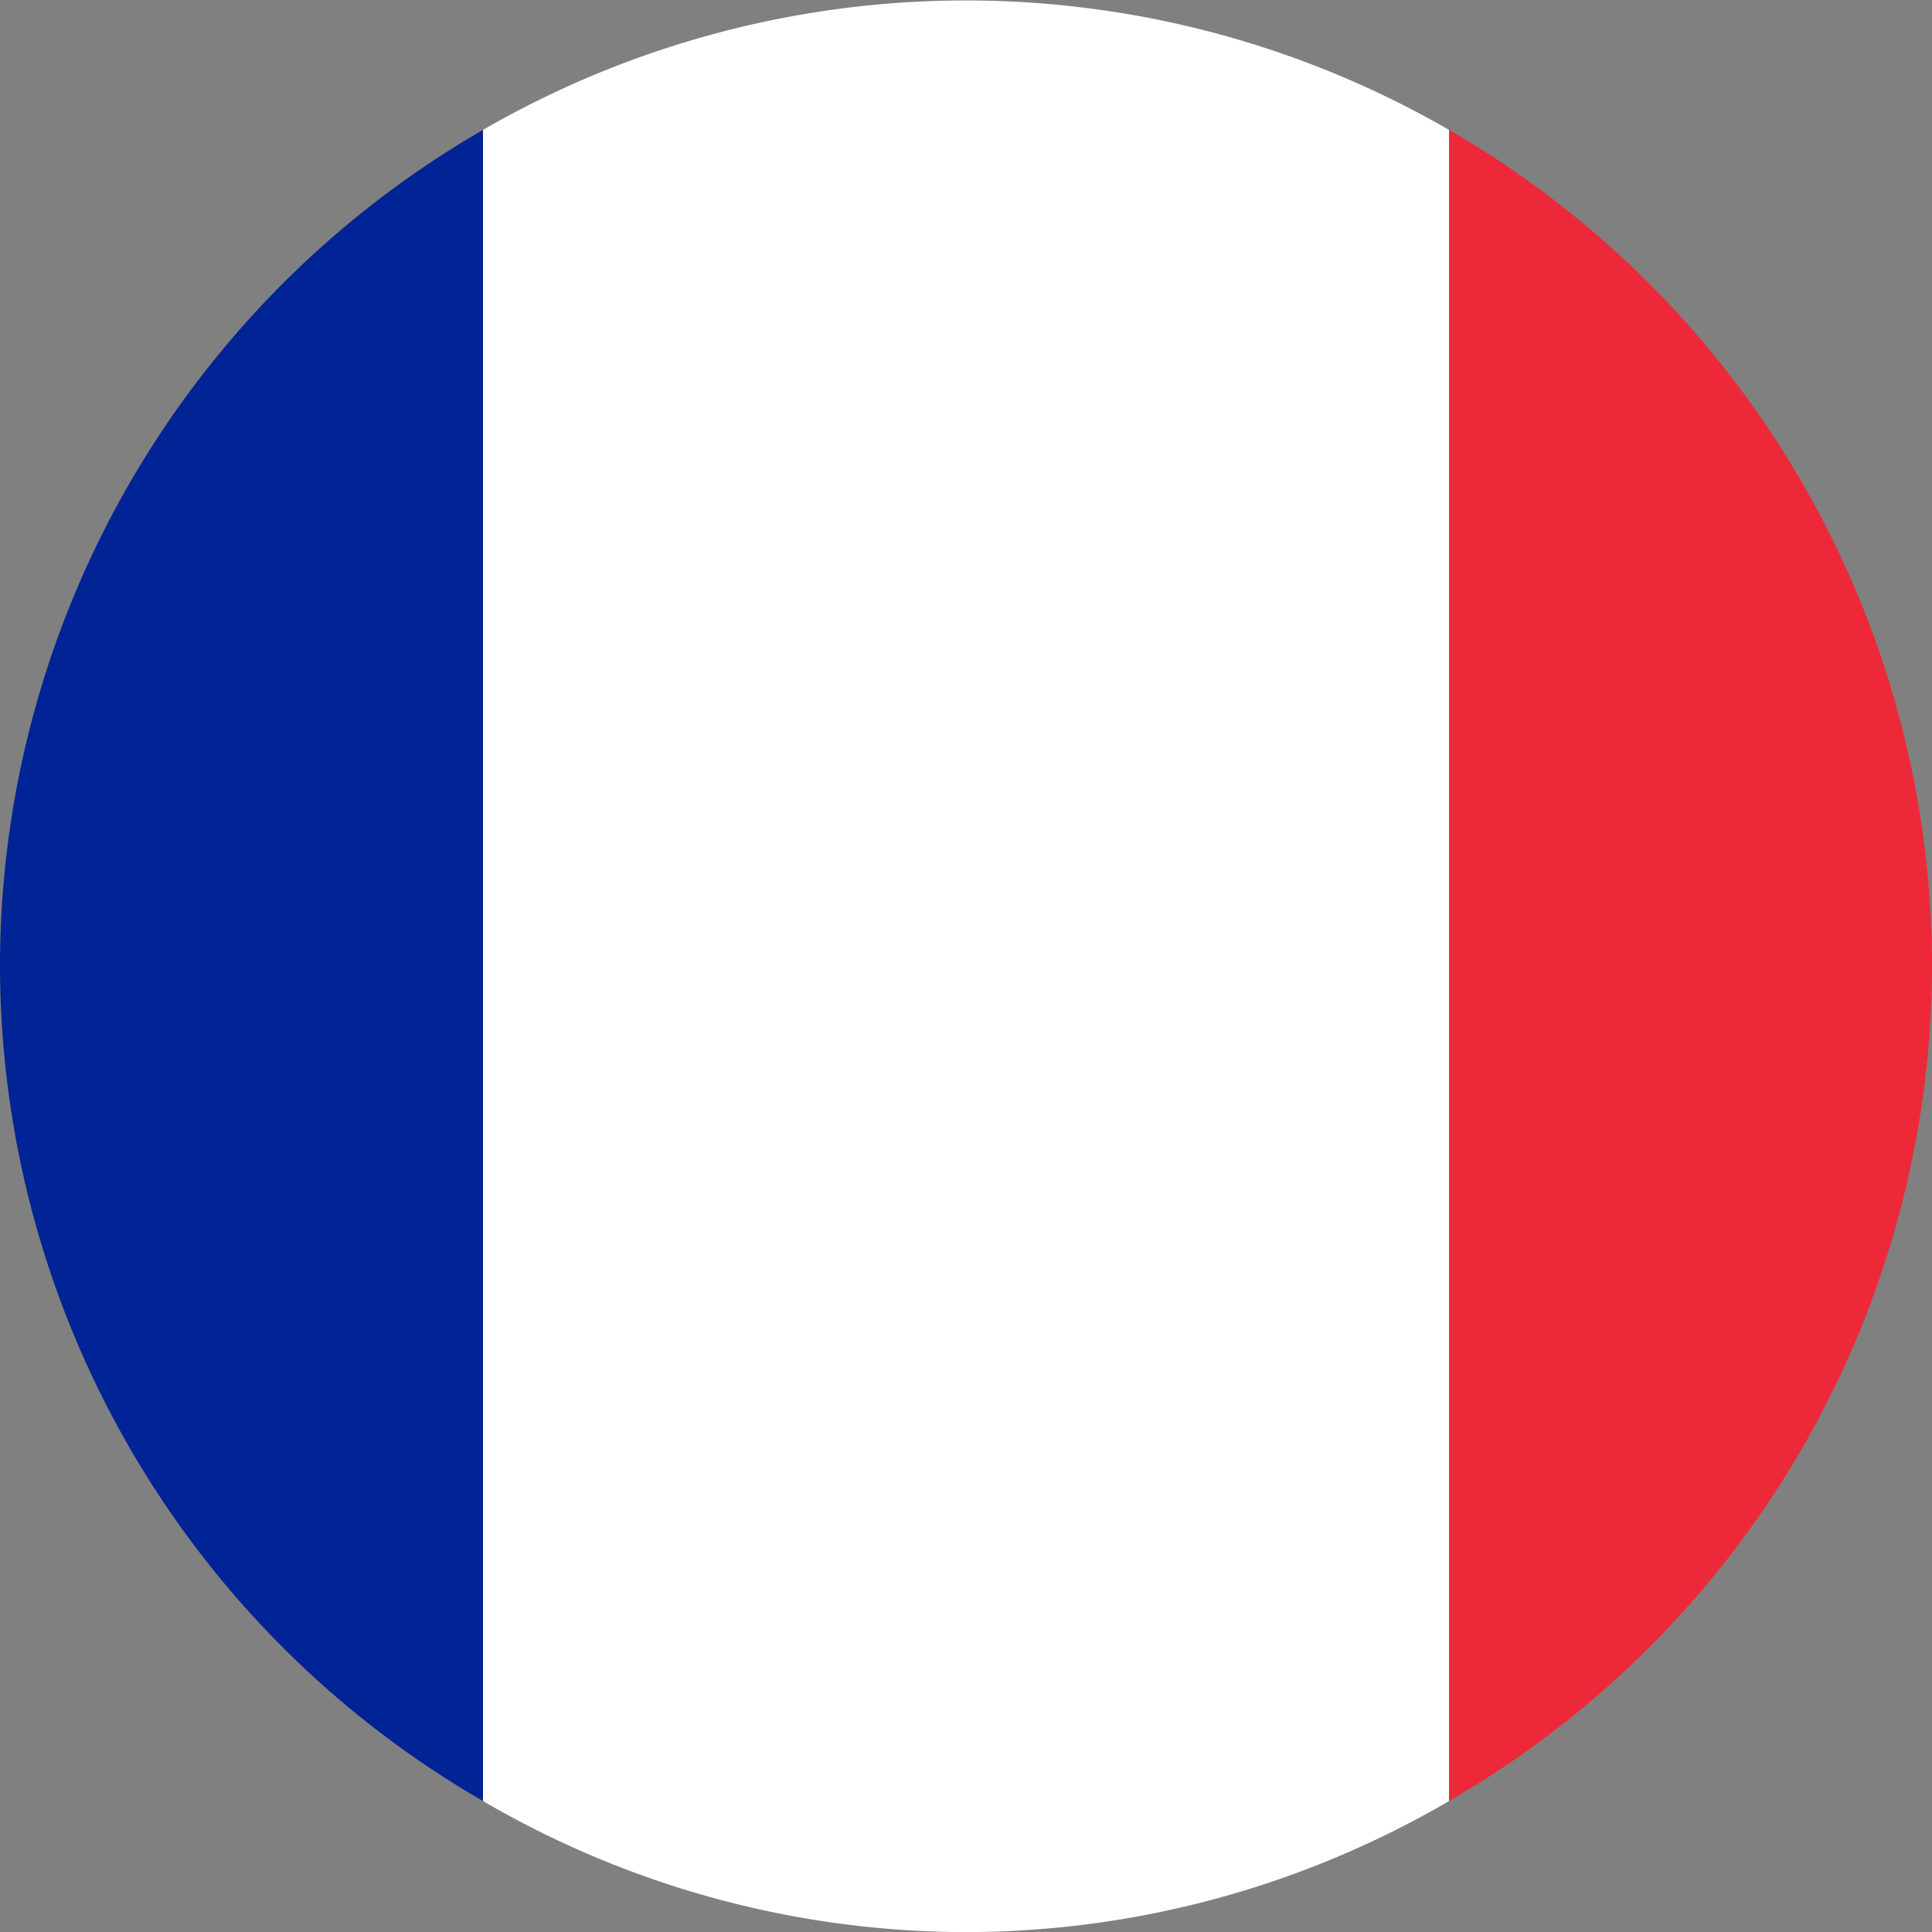 <svg xmlns="http://www.w3.org/2000/svg" width="18" height="18" viewBox="0 0 18 18"><rect x="0" y="0" width="18" height="18" fill="#808080" stroke="none"/><title>flag_fr_fr</title><path d="M12.89,18h0Z" transform="translate(-4 0)" fill="none"/><path d="M22,9a9,9,0,0,0-4.5-7.79V16.78A9,9,0,0,0,22,9Z" transform="translate(-4 0)" fill="#ed2939"/><path d="M17.5,16.78V1.21a9,9,0,0,0-9,0V16.78A8.94,8.94,0,0,0,12.89,18h.22A8.94,8.94,0,0,0,17.5,16.78Z" transform="translate(-4 0)" fill="#fff"/><path d="M4,9a9,9,0,0,0,4.5,7.78V1.21A9,9,0,0,0,4,9Z" transform="translate(-4 0)" fill="#002395"/></svg>